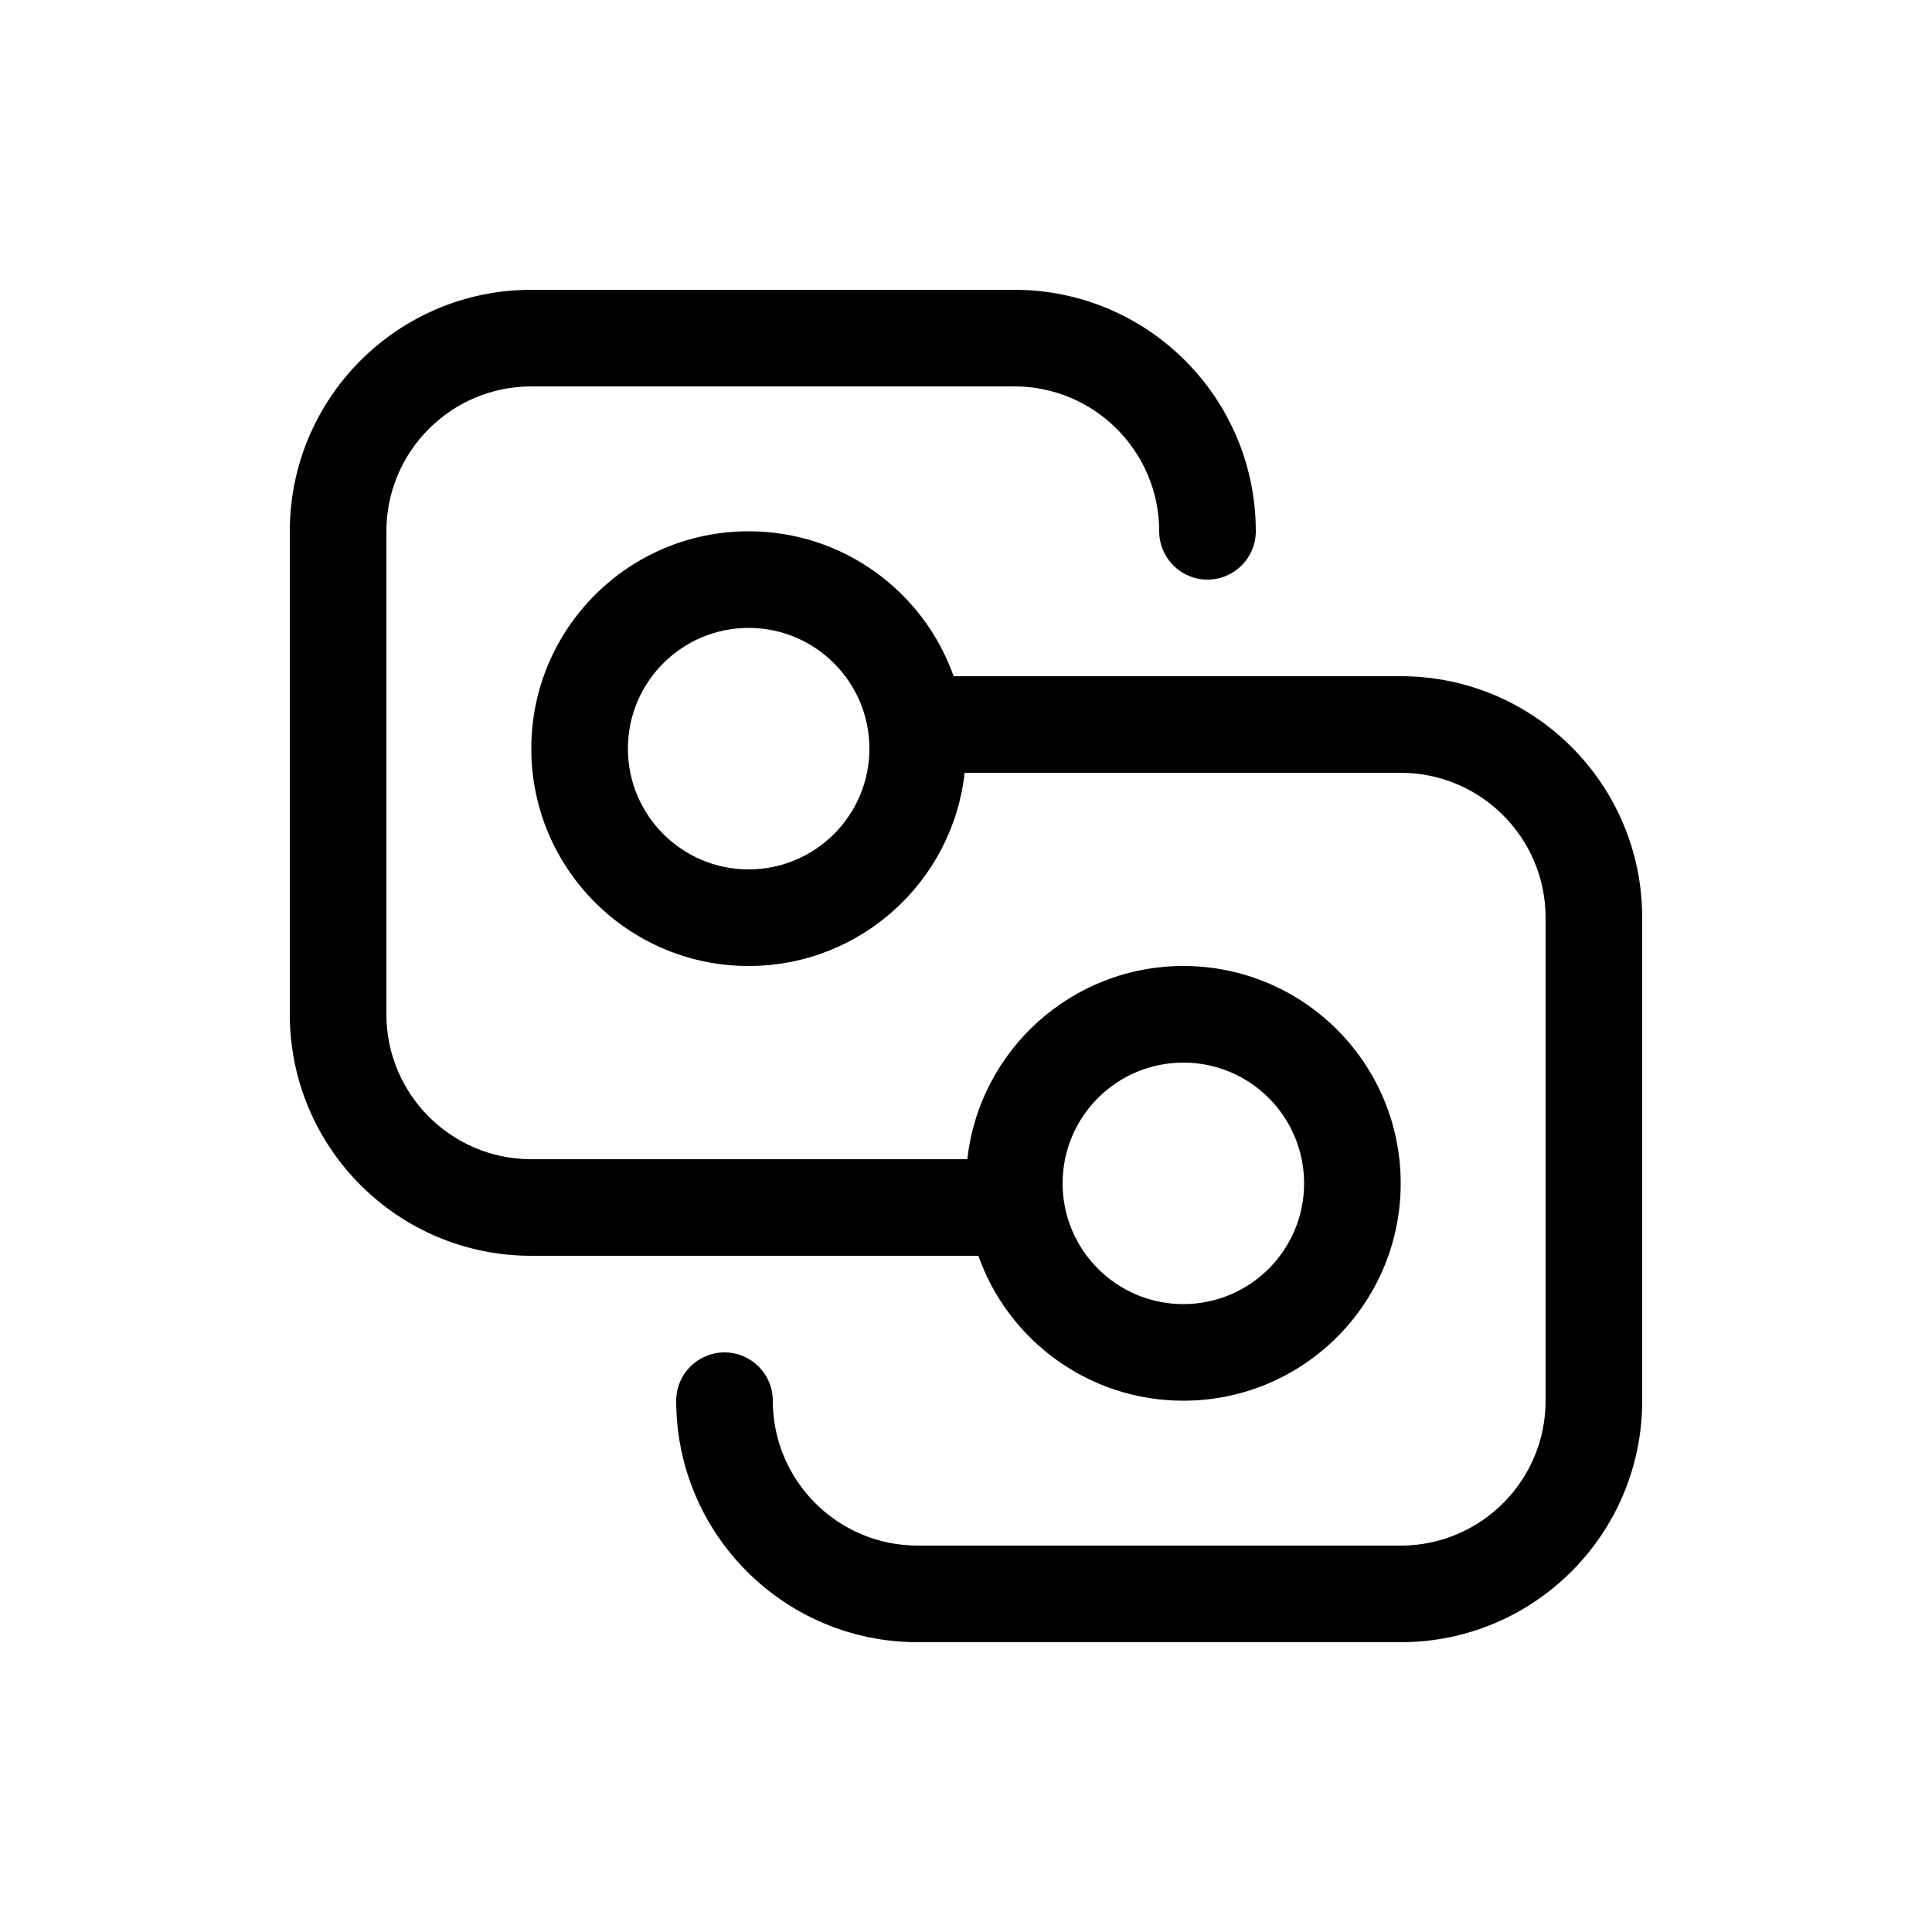 <svg xmlns="http://www.w3.org/2000/svg" viewBox="0 0 20 20" fill="none"><path d="M3 5.5C3 4.119 4.119 3 5.5 3H10.5C11.881 3 13 4.119 13 5.5C13 5.776 12.776 6 12.5 6C12.224 6 12 5.776 12 5.5C12 4.672 11.328 4 10.5 4H5.5C4.672 4 4 4.672 4 5.5V10.5C4 11.328 4.672 12 5.5 12H10.014C10.138 10.875 11.092 10 12.25 10C13.493 10 14.5 11.007 14.5 12.25C14.5 13.493 13.493 14.5 12.25 14.5C11.27 14.5 10.437 13.874 10.128 13H5.5C4.119 13 3 11.881 3 10.5V5.5ZM11 12.25C11 12.94 11.56 13.5 12.25 13.5C12.94 13.5 13.5 12.94 13.5 12.25C13.5 11.56 12.94 11 12.25 11C11.56 11 11 11.56 11 12.25ZM7.5 14C7.224 14 7 14.224 7 14.5C7 15.881 8.119 17 9.5 17H14.5C15.881 17 17 15.881 17 14.5V9.5C17 8.119 15.881 7 14.5 7H9.872C9.563 6.126 8.73 5.5 7.75 5.5C6.507 5.5 5.5 6.507 5.5 7.75C5.5 8.993 6.507 10 7.75 10C8.908 10 9.862 9.125 9.986 8H14.5C15.328 8 16 8.672 16 9.5V14.5C16 15.328 15.328 16 14.5 16H9.5C8.672 16 8 15.328 8 14.5C8 14.224 7.776 14 7.5 14ZM7.75 6.5C8.44 6.5 9 7.06 9 7.75C9 8.44 8.44 9 7.75 9C7.06 9 6.5 8.44 6.5 7.75C6.5 7.06 7.06 6.5 7.75 6.5Z" fill="currentColor"/></svg>